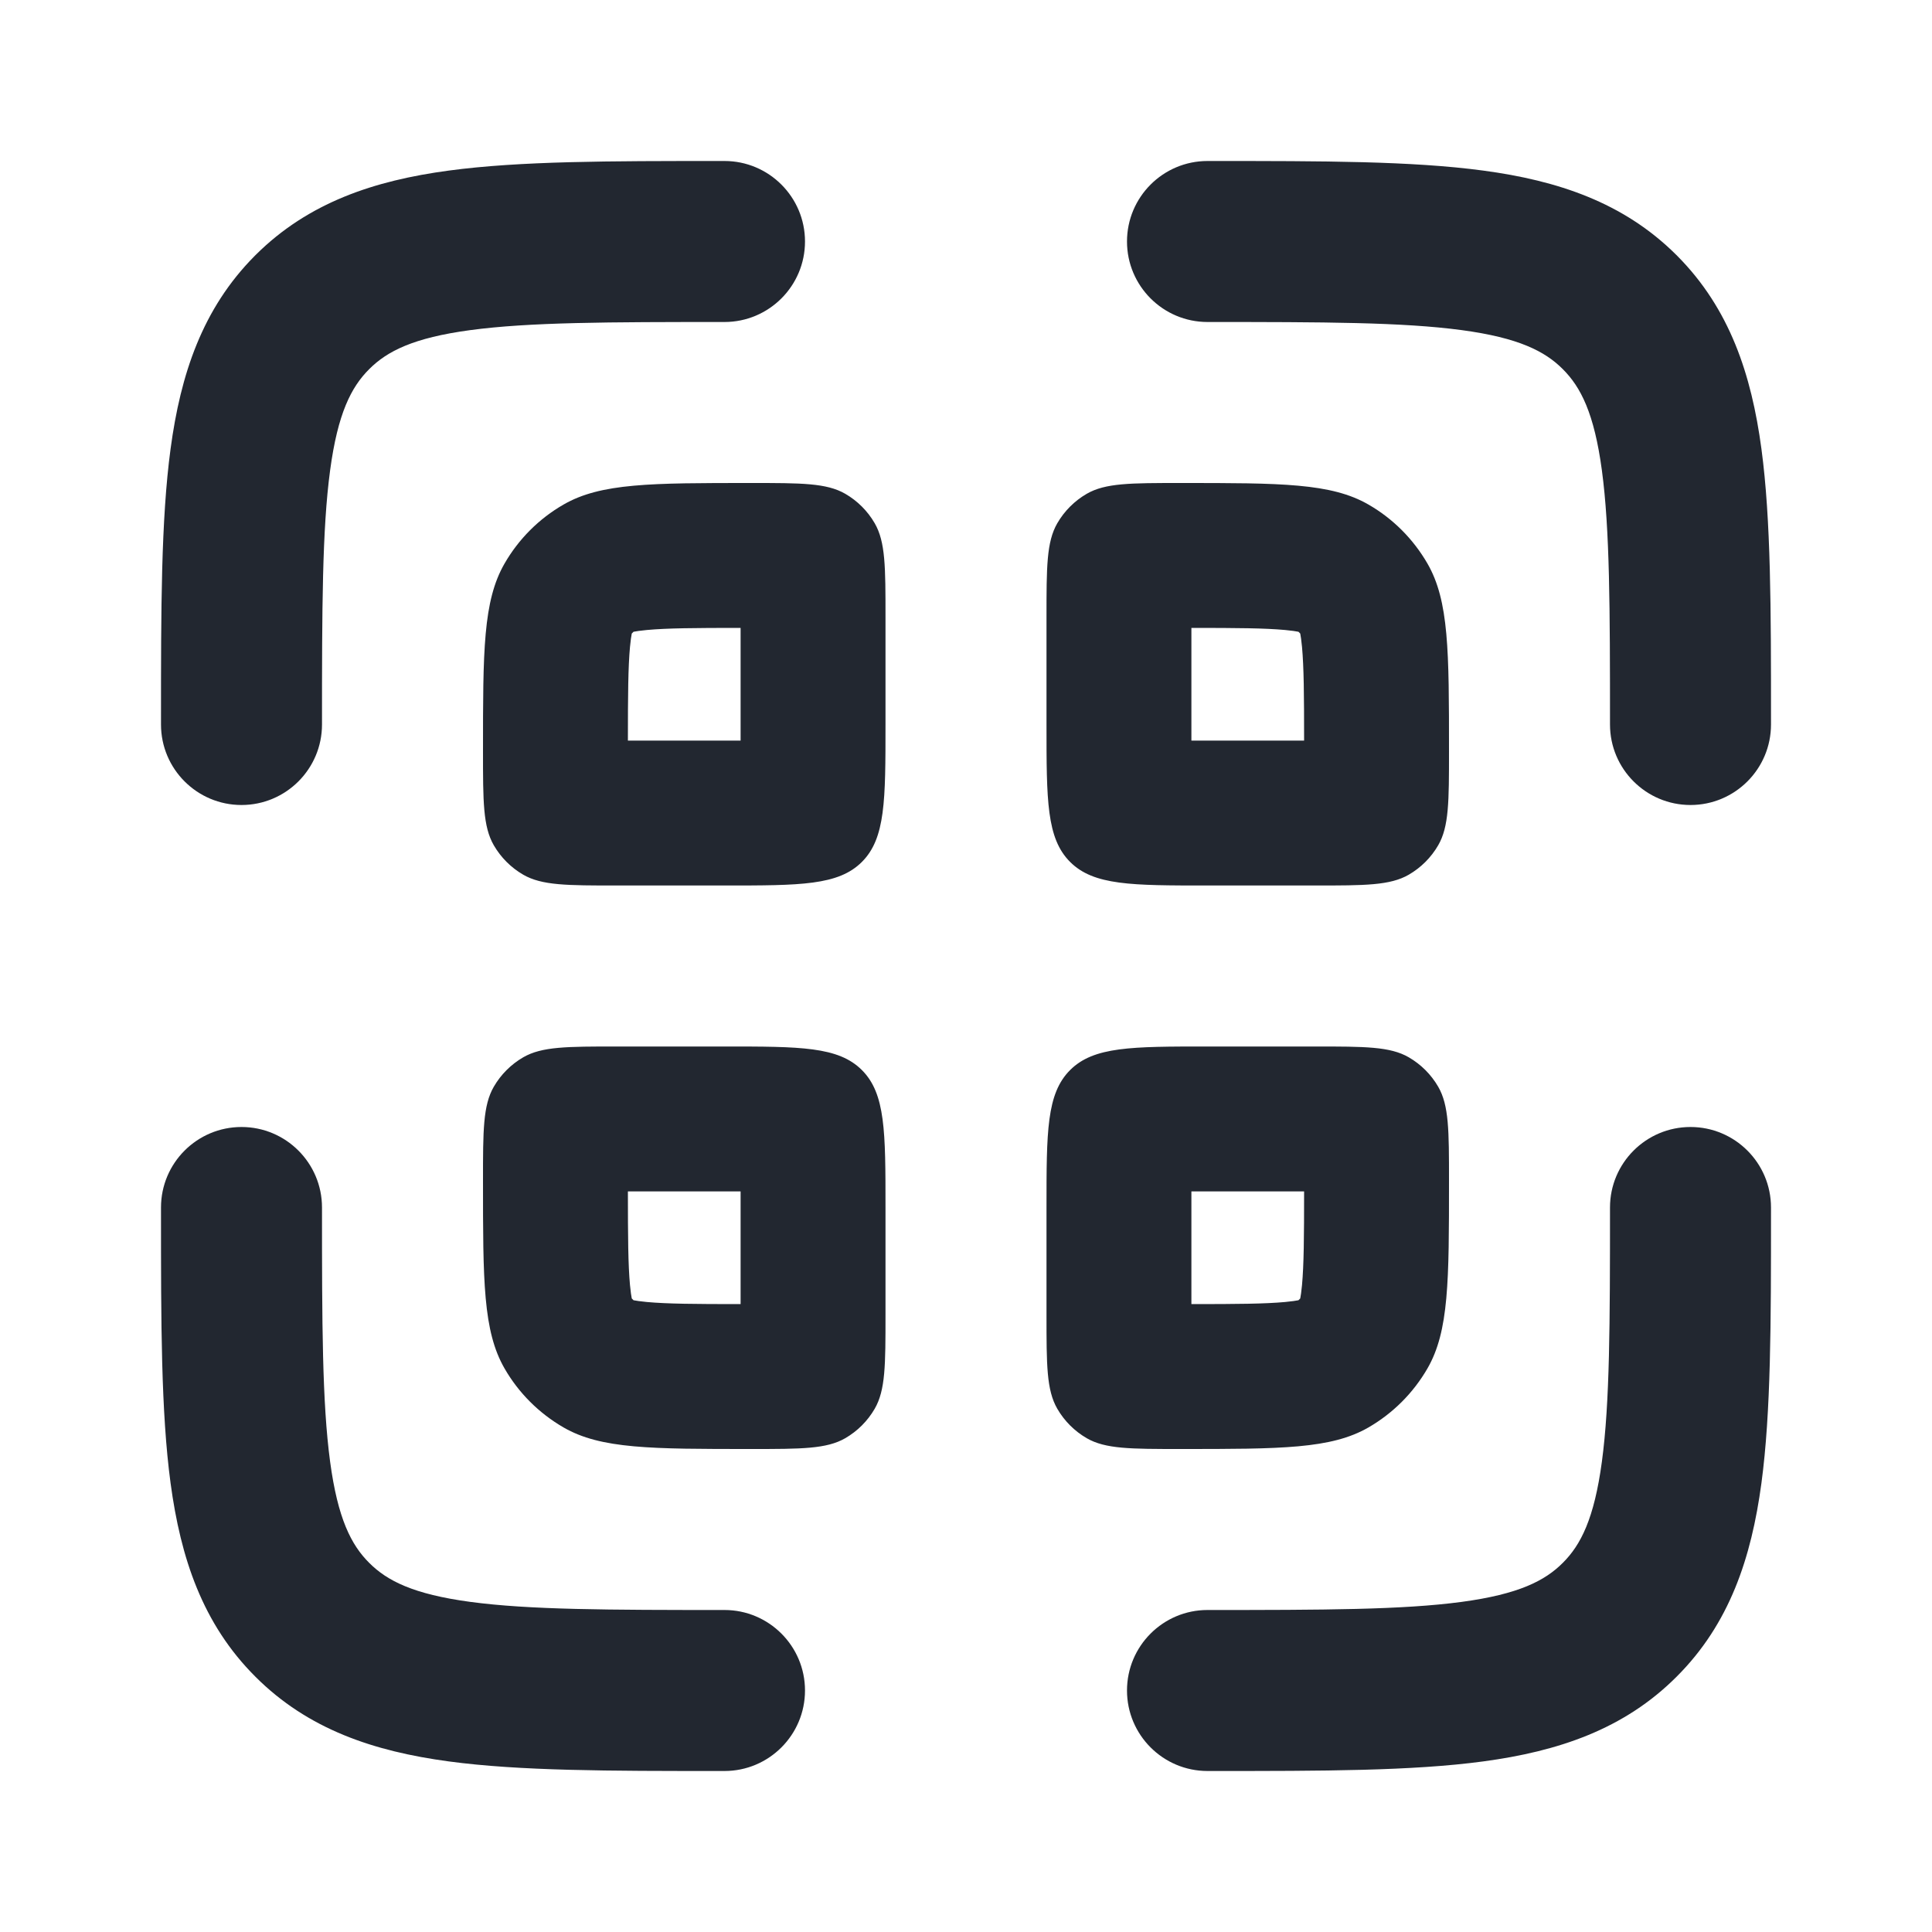 <svg width="24" height="24" viewBox="0 0 24 24" fill="#222730" xmlns="http://www.w3.org/2000/svg">
    <path fill-rule="evenodd" clip-rule="evenodd"
          d="M7 6.268C6.696 6.443 6.443 6.696 6.268 7C6 7.464 6 8.087 6 9.333C6 9.956 6 10.268 6.134 10.5C6.222 10.652 6.348 10.778 6.5 10.866C6.732 11 7.044 11 7.667 11H9C9.943 11 10.414 11 10.707 10.707C11 10.414 11 9.943 11 9V7.667C11 7.044 11 6.732 10.866 6.5C10.778 6.348 10.652 6.222 10.5 6.134C10.268 6 9.956 6 9.333 6C8.087 6 7.464 6 7 6.268ZM7.8 9.2H9C9.072 9.2 9.138 9.2 9.2 9.2C9.2 9.138 9.2 9.072 9.2 9V7.8C8.626 7.8 8.287 7.803 8.036 7.826C7.952 7.834 7.9 7.842 7.87 7.848C7.862 7.855 7.855 7.862 7.848 7.87C7.842 7.9 7.834 7.952 7.826 8.036C7.803 8.287 7.8 8.626 7.8 9.2ZM9.177 9.873L9.178 9.87L9.177 9.873ZM9.87 9.178L9.873 9.177L9.87 9.178Z"/>
    <path fill-rule="evenodd" clip-rule="evenodd"
          d="M7 17.732C6.696 17.556 6.443 17.304 6.268 17C6 16.536 6 15.913 6 14.667C6 14.044 6 13.732 6.134 13.5C6.222 13.348 6.348 13.222 6.5 13.134C6.732 13 7.044 13 7.667 13H9C9.943 13 10.414 13 10.707 13.293C11 13.586 11 14.057 11 15V16.333C11 16.956 11 17.268 10.866 17.5C10.778 17.652 10.652 17.778 10.5 17.866C10.268 18 9.956 18 9.333 18C8.087 18 7.464 18 7 17.732ZM7.8 14.8H9C9.072 14.8 9.138 14.8 9.2 14.8C9.2 14.862 9.2 14.928 9.2 15V16.2C8.626 16.2 8.287 16.197 8.036 16.174C7.952 16.166 7.9 16.158 7.87 16.152C7.862 16.145 7.855 16.138 7.848 16.13C7.842 16.1 7.834 16.048 7.826 15.964C7.803 15.713 7.8 15.374 7.8 14.8ZM9.177 14.127L9.178 14.13L9.177 14.127ZM9.87 14.822L9.873 14.823L9.87 14.822Z"/>
    <path fill-rule="evenodd" clip-rule="evenodd"
          d="M17 6.268C17.304 6.443 17.556 6.696 17.732 7C18 7.464 18 8.087 18 9.333C18 9.956 18 10.268 17.866 10.5C17.778 10.652 17.652 10.778 17.5 10.866C17.268 11 16.956 11 16.333 11H15C14.057 11 13.586 11 13.293 10.707C13 10.414 13 9.943 13 9V7.667C13 7.044 13 6.732 13.134 6.5C13.222 6.348 13.348 6.222 13.5 6.134C13.732 6 14.044 6 14.667 6C15.913 6 16.536 6 17 6.268ZM16.2 9.2H15C14.928 9.2 14.862 9.2 14.8 9.2C14.8 9.138 14.8 9.072 14.8 9V7.8C15.374 7.8 15.713 7.803 15.964 7.826C16.048 7.834 16.1 7.842 16.13 7.848C16.138 7.855 16.145 7.862 16.152 7.87C16.158 7.9 16.166 7.952 16.174 8.036C16.197 8.287 16.2 8.626 16.2 9.2Z"/>
    <path fill-rule="evenodd" clip-rule="evenodd"
          d="M14.8 16.2C15.374 16.2 15.713 16.197 15.964 16.174C16.048 16.166 16.1 16.158 16.13 16.152C16.138 16.145 16.145 16.138 16.152 16.13C16.158 16.1 16.166 16.048 16.174 15.964C16.197 15.713 16.2 15.374 16.2 14.8H15C14.928 14.8 14.862 14.8 14.8 14.8C14.8 14.862 14.8 14.928 14.8 15V16.2ZM14.127 14.823L14.13 14.822L14.127 14.823ZM13 15V16.333C13 16.956 13 17.268 13.134 17.5C13.222 17.652 13.348 17.778 13.5 17.866C13.732 18 14.044 18 14.667 18C15.913 18 16.536 18 17 17.732C17.304 17.556 17.556 17.304 17.732 17C18 16.536 18 15.913 18 14.667C18 14.044 18 13.732 17.866 13.5C17.778 13.348 17.652 13.222 17.5 13.134C17.268 13 16.956 13 16.333 13H15C14.057 13 13.586 13 13.293 13.293C13 13.586 13 14.057 13 15Z"/>
    <path d="M10 3C10 3.552 9.552 4 9 4C7.558 4 6.576 4.002 5.841 4.101C5.135 4.196 4.808 4.363 4.586 4.586C4.363 4.808 4.196 5.135 4.101 5.841C4.002 6.576 4 7.558 4 9C4 9.552 3.552 10 3 10C2.448 10 2 9.552 2 9L2 8.929C2 7.575 2 6.459 2.119 5.575C2.243 4.651 2.513 3.835 3.163 3.18L3.178 3.165C3.833 2.514 4.65 2.243 5.575 2.119C6.459 2 7.575 2 8.929 2L9 2C9.552 2 10 2.448 10 3Z"/>
    <path d="M4 15C4 14.448 3.552 14 3 14C2.448 14 2 14.448 2 15L2 15.071C2 16.425 2 17.541 2.119 18.425C2.244 19.353 2.515 20.172 3.172 20.828C3.828 21.485 4.647 21.756 5.575 21.881C6.459 22 7.575 22 8.929 22H9C9.552 22 10 21.552 10 21C10 20.448 9.552 20 9 20C7.558 20 6.576 19.998 5.841 19.899C5.135 19.804 4.808 19.637 4.586 19.414C4.363 19.192 4.196 18.865 4.101 18.159C4.002 17.424 4 16.442 4 15Z"/>
    <path d="M20 15C20 14.448 20.448 14 21 14C21.552 14 22 14.448 22 15V15.071C22 16.425 22 17.541 21.881 18.425C21.756 19.353 21.485 20.172 20.828 20.828C20.172 21.485 19.353 21.756 18.425 21.881C17.541 22 16.425 22 15.071 22H15C14.448 22 14 21.552 14 21C14 20.448 14.448 20 15 20C16.442 20 17.424 19.998 18.159 19.899C18.865 19.804 19.192 19.637 19.414 19.414C19.637 19.192 19.804 18.865 19.899 18.159C19.998 17.424 20 16.442 20 15Z"/>
    <path d="M15 4C14.448 4 14 3.552 14 3C14 2.448 14.448 2 15 2L15.071 2C16.425 2 17.541 2 18.425 2.119C19.35 2.243 20.167 2.514 20.822 3.165L20.837 3.18C21.487 3.835 21.757 4.651 21.881 5.575C22 6.459 22 7.575 22 8.929V9C22 9.552 21.552 10 21 10C20.448 10 20 9.552 20 9C20 7.558 19.998 6.576 19.899 5.841C19.804 5.135 19.637 4.808 19.414 4.586C19.192 4.363 18.865 4.196 18.159 4.101C17.424 4.002 16.442 4 15 4Z"/>
</svg>
